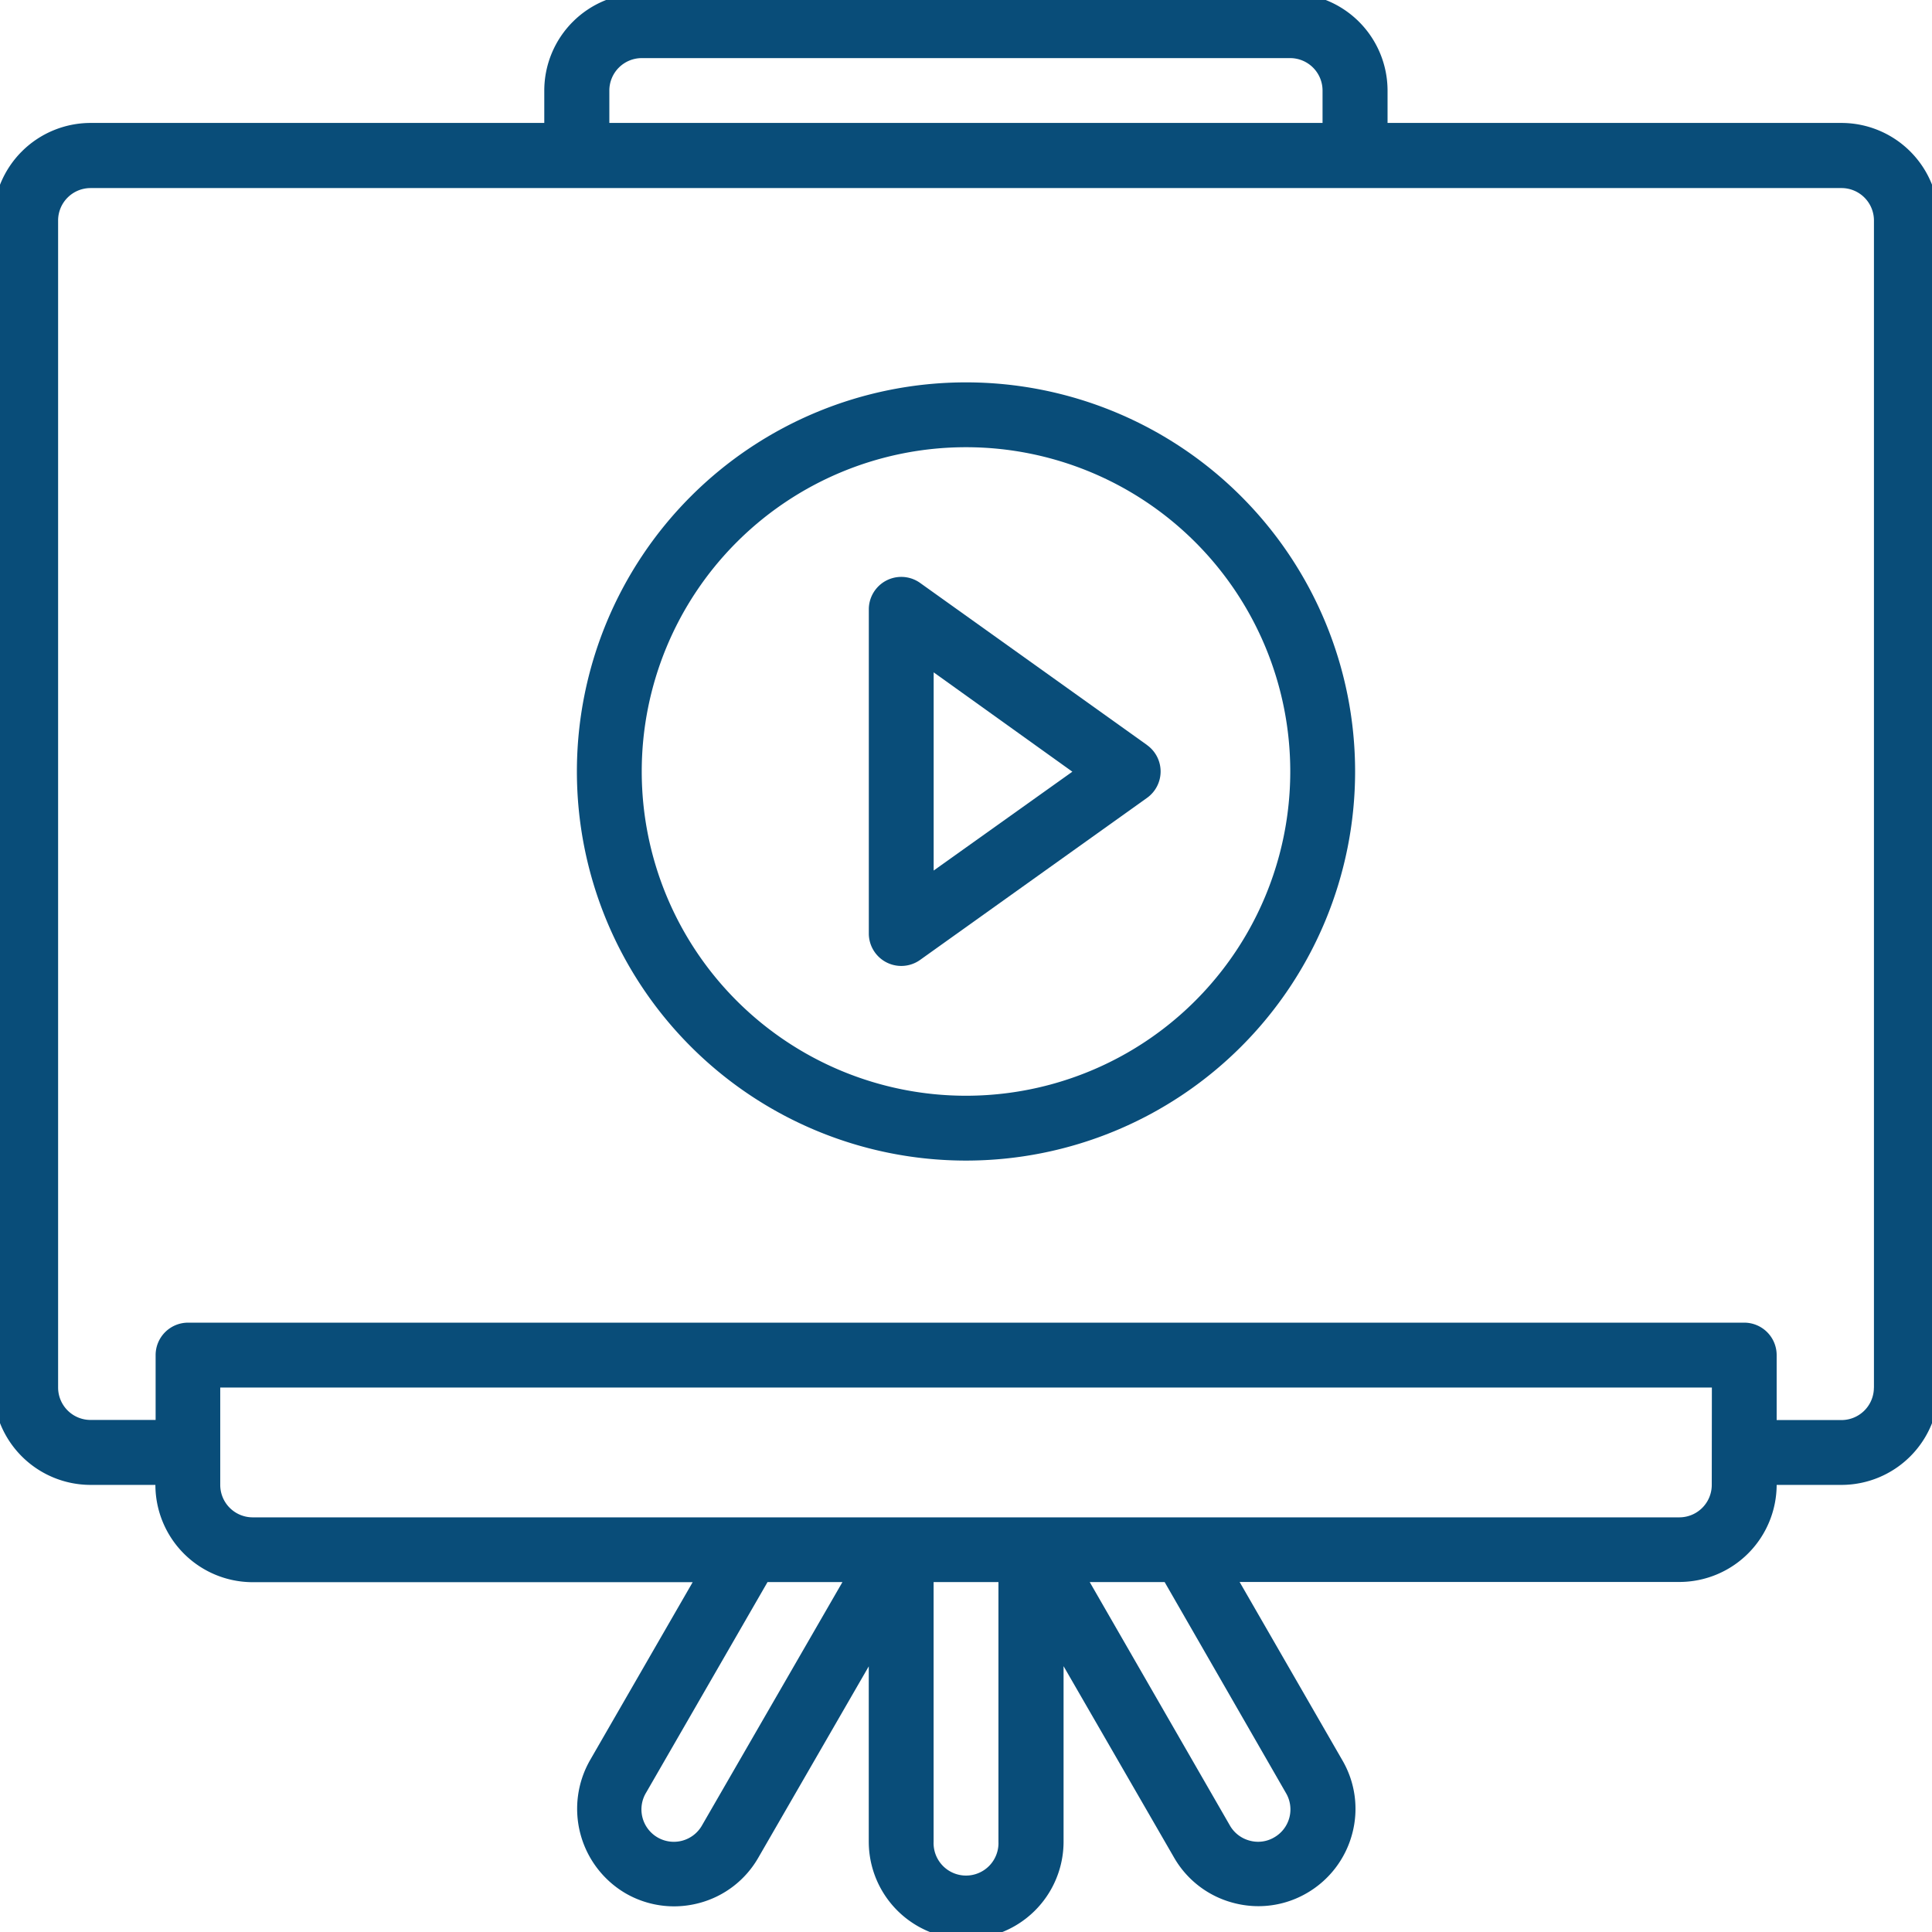 <svg xmlns="http://www.w3.org/2000/svg" xmlns:xlink="http://www.w3.org/1999/xlink" width="34.712" height="34.712" viewBox="0 0 34.712 34.712">
  <defs>
    <clipPath id="clip-path">
      <rect id="Rectangle_1863" data-name="Rectangle 1863" width="34.712" height="34.712" fill="#094d79" stroke="#707070" stroke-width="1"/>
    </clipPath>
  </defs>
  <g id="Mask_Group_173" data-name="Mask Group 173" clip-path="url(#clip-path)">
    <g id="presentation" transform="translate(-0.121 -0.121)">
      <g id="Group_3875" data-name="Group 3875">
        <g id="Group_3874" data-name="Group 3874">
          <path id="Path_6312" data-name="Path 6312" d="M33.207,2.33H25.051V1.748A1.75,1.75,0,0,0,23.3,0H11.652A1.75,1.75,0,0,0,9.9,1.748V2.33H1.748A1.75,1.75,0,0,0,0,4.078V25.051A1.75,1.75,0,0,0,1.748,26.8H2.913a1.75,1.75,0,0,0,1.748,1.748h7.905l-1.845,3.2a1.761,1.761,0,0,0,.641,2.391,1.741,1.741,0,0,0,.868.233,1.761,1.761,0,0,0,.459-.061,1.734,1.734,0,0,0,1.058-.816l1.983-3.435v3.149a1.748,1.748,0,1,0,3.5,0V30.057l1.982,3.433a1.735,1.735,0,0,0,1.062.818,1.754,1.754,0,0,0,.458.061,1.73,1.73,0,0,0,.869-.235,1.748,1.748,0,0,0,.814-1.063,1.73,1.73,0,0,0-.178-1.327l-1.844-3.2h7.905A1.75,1.75,0,0,0,32.042,26.8h1.165a1.75,1.75,0,0,0,1.748-1.748V4.078A1.75,1.75,0,0,0,33.207,2.33ZM11.069,1.748a.583.583,0,0,1,.583-.583H23.3a.583.583,0,0,1,.583.583V2.33H11.069Zm1.668,31.164a.582.582,0,1,1-1.006-.585l2.18-3.781h1.346Zm5.323.3a.583.583,0,1,1-1.165,0V28.546H18.06v4.661Zm5.165-.877a.579.579,0,0,1-.214.8.569.569,0,0,1-.439.056.579.579,0,0,1-.355-.274L19.7,28.546h1.346ZM30.876,26.8a.583.583,0,0,1-.583.583H4.661a.583.583,0,0,1-.583-.583V25.051h26.8Zm2.913-1.748a.583.583,0,0,1-.583.583H32.042V24.468a.583.583,0,0,0-.583-.583H3.5a.583.583,0,0,0-.583.583v1.165H1.748a.583.583,0,0,1-.583-.583V4.078A.583.583,0,0,1,1.748,3.5H33.207a.583.583,0,0,1,.583.583V25.051Z" fill="#094d79"/>
          <path id="Path_6313" data-name="Path 6313" d="M32.191,16.8a6.991,6.991,0,1,0,6.991,6.991A6.991,6.991,0,0,0,32.191,16.8Zm0,12.817a5.826,5.826,0,1,1,5.826-5.826A5.826,5.826,0,0,1,32.191,29.617Z" transform="translate(-14.714 -9.809)" fill="#094d79"/>
          <path id="Path_6314" data-name="Path 6314" d="M42.8,28.221h0l-4.078-2.913a.583.583,0,0,0-.921.474v5.826a.583.583,0,0,0,.921.474L42.8,29.17a.583.583,0,0,0,0-.948Zm-3.834,2.255V26.915L41.458,28.7Z" transform="translate(-22.07 -14.714)" fill="#094d79"/>
        </g>
      </g>
    </g>
  </g>
</svg>

